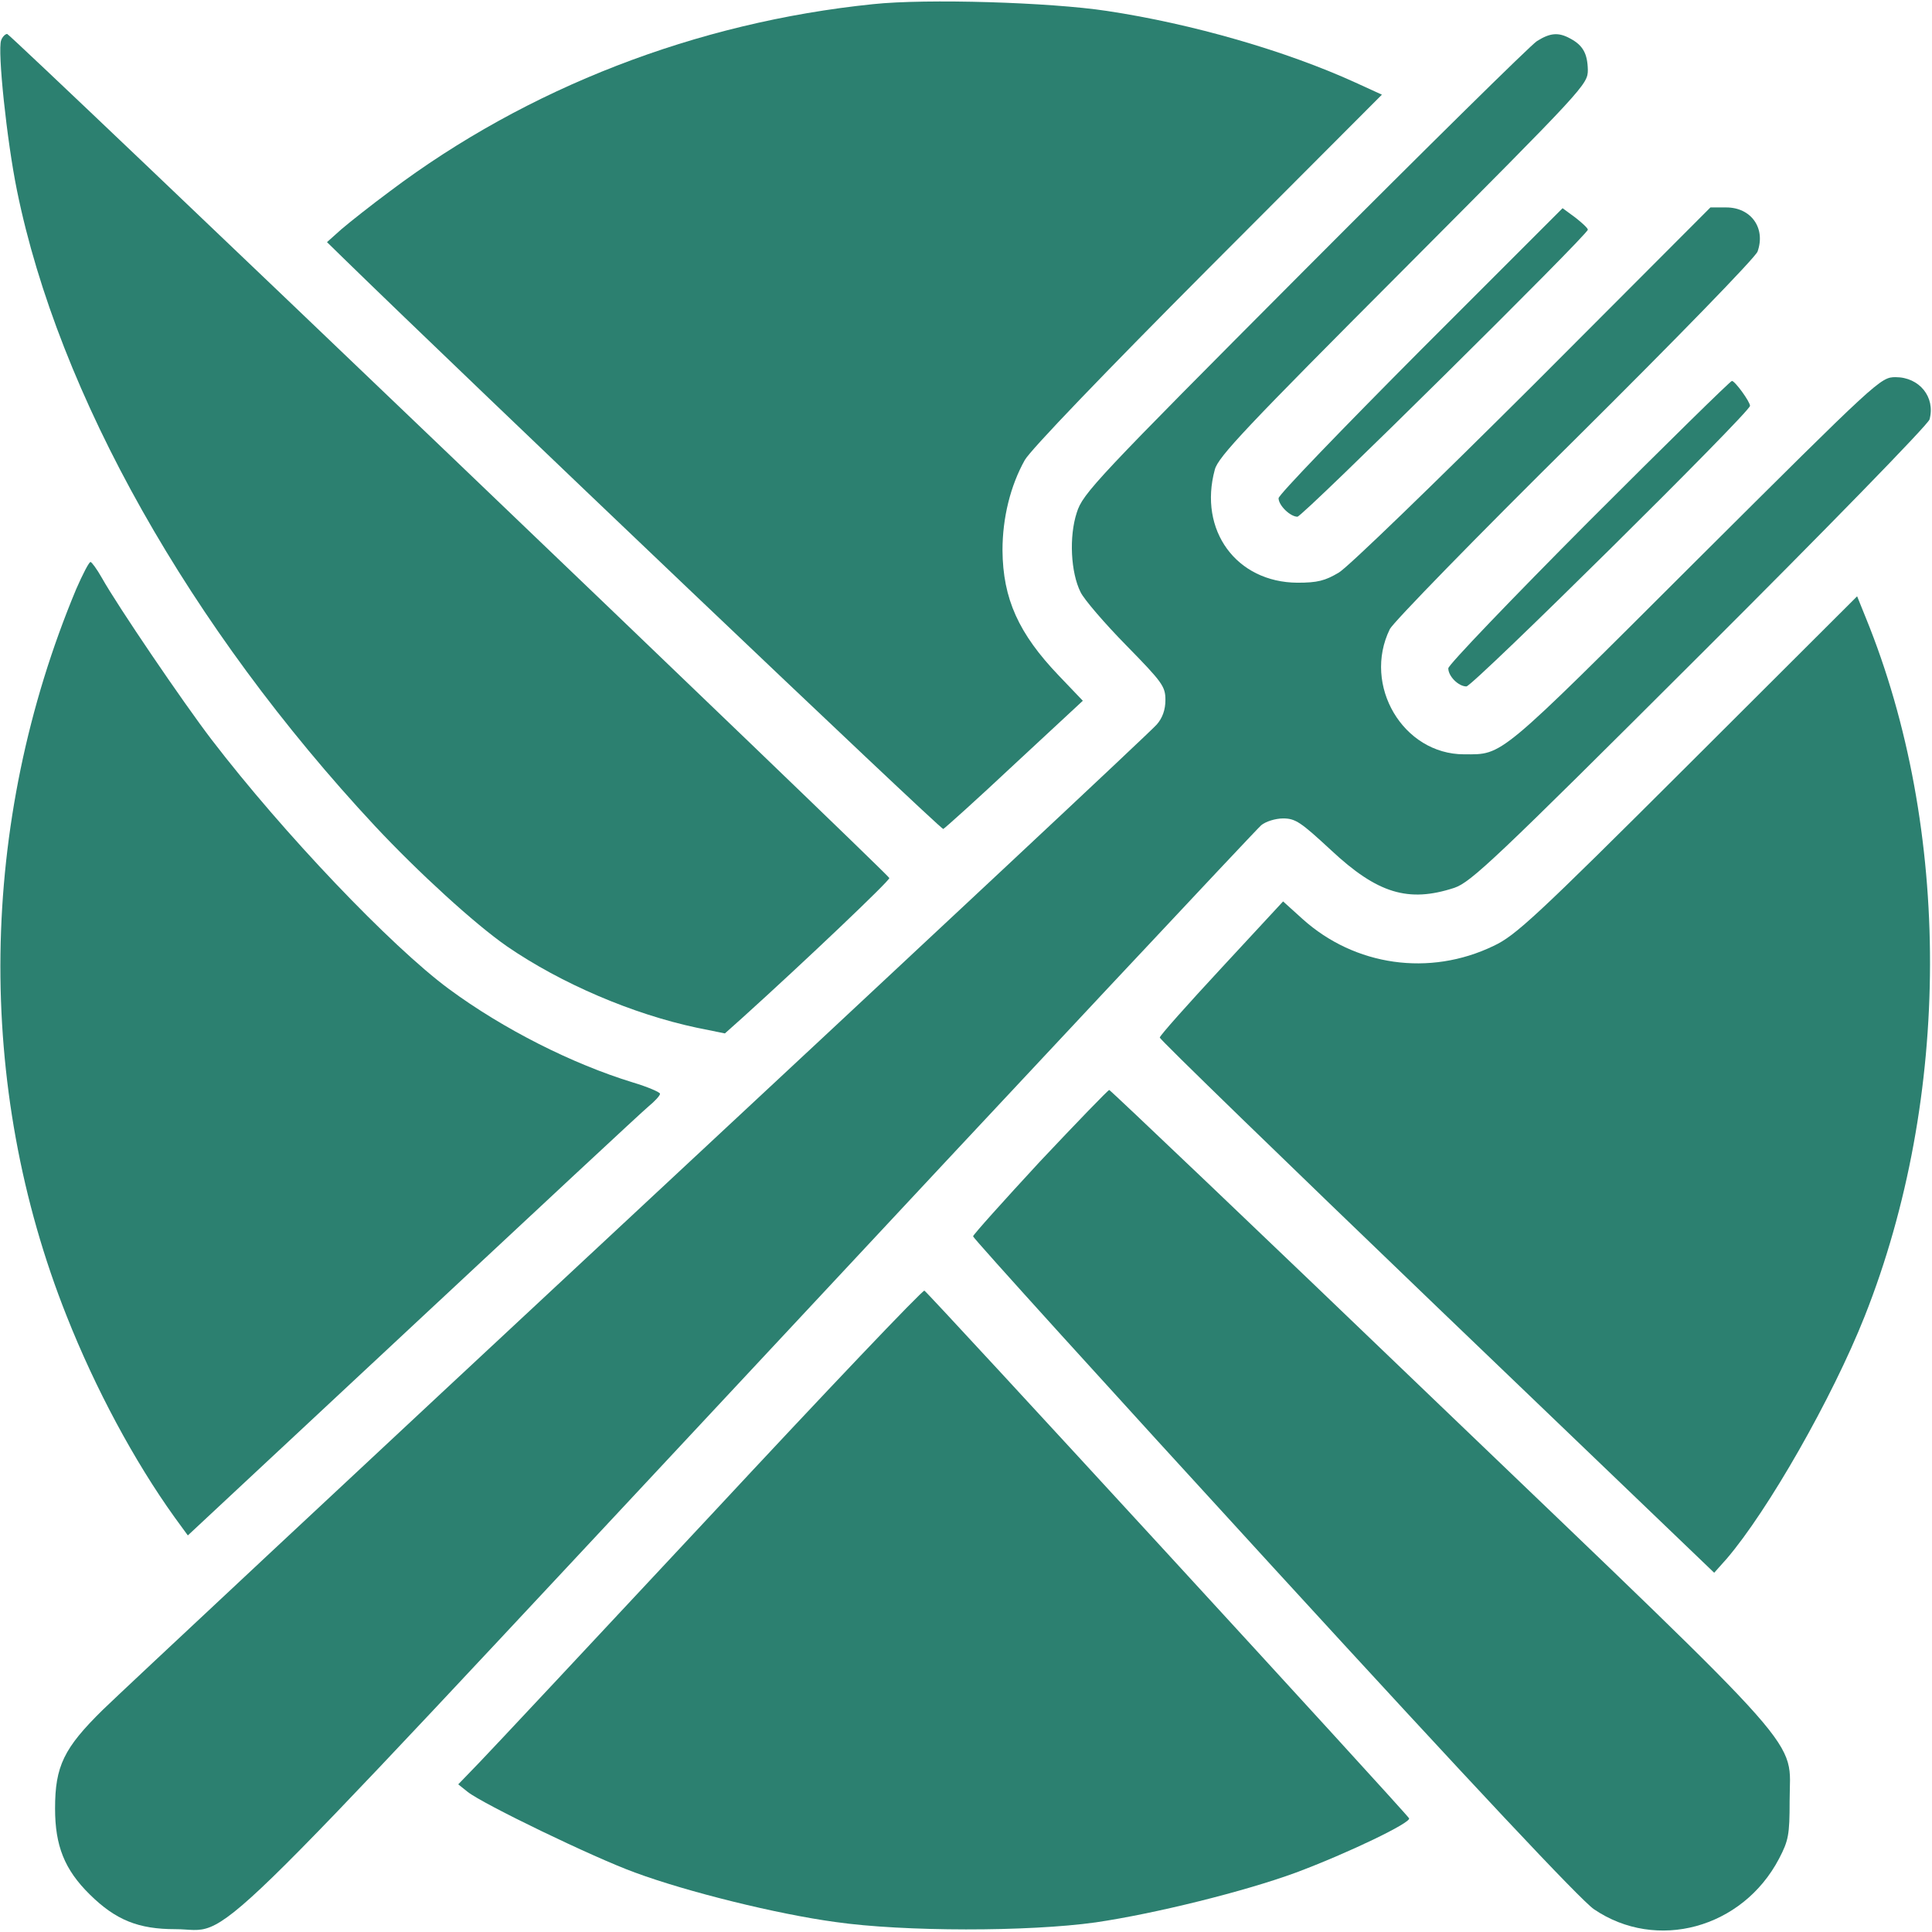 <?xml version="1.0" encoding="UTF-8"?> <svg xmlns="http://www.w3.org/2000/svg" width="683" height="683" viewBox="0 0 683 683" fill="none"><g clip-path="url(#clip0_114_46)"><path d="M308.666 1.467C246.133 7.867 186.4 31.067 137.866 67.6C131.2 72.534 123.466 78.667 120.666 81.067L115.6 85.6L121.466 91.334C164.666 133.467 332.533 293.333 333.466 293.067C334 292.8 345.466 282.533 358.666 270.133L382.8 247.733L374.266 238.8C360.133 224 354.533 211.733 354.4 194.533C354.4 183.067 357.2 171.733 362.266 162.667C364.266 159.067 390.8 131.467 427.066 95.067L488.533 33.467L479.2 29.2C454.666 18 421.466 8.4 391.333 3.867C371.2 0.8 327.466 -0.533 308.666 1.467Z" fill="#2C8070"></path><path d="M0.4 14.267C-0.934 17.867 2.4 49.733 6 67.334C20.666 139.467 67.066 221.733 132.533 292C147.866 308.4 167.866 326.667 179.2 334.533C198.4 347.733 223.733 358.533 246.4 363.333L256.266 365.333L262.533 359.733C284.666 339.733 314.666 311.2 314.4 310.4C313.733 308.667 3.733 12 2.533 12C1.866 12 0.8 13.067 0.4 14.267Z" fill="#2C8070"></path><path d="M543.333 14.533C541.2 15.867 504.133 52.4 461.2 95.467C387.333 169.6 382.8 174.4 380.667 181.2C377.867 189.733 378.533 202.4 382 209.333C383.2 211.867 390.533 220.4 398.133 228.133C410.933 241.2 412 242.667 412 247.467C412 250.933 410.933 253.867 408.933 256.133C407.333 258.133 325.333 334.8 226.667 426.667C128 518.533 42.4 598.533 36.4 604.4C22.534 618 19.467 624.4 19.467 639.333C19.467 652.533 22.8 660.933 31.733 669.733C40.934 678.8 48.934 682 62 682C82.667 682 65.6 698.4 265.6 484.267C363.2 379.6 444.4 292.933 445.867 291.733C447.467 290.4 450.933 289.333 453.6 289.333C458 289.333 459.867 290.667 470.533 300.533C486.933 315.867 497.867 319.2 514.133 313.867C520 311.867 528.267 304.133 601.067 231.467C645.2 187.467 681.733 150 682.133 148.267C684.267 140.4 678.533 133.333 670.133 133.333C664.8 133.333 664 134.133 599.333 198.533C529.067 268.667 531.467 266.667 517.6 266.667C496 266.667 481.6 242.267 491.333 222.4C492.533 220 522 189.733 556.8 155.333C592.933 119.467 620.533 91.067 621.333 88.933C624.267 80.667 619.067 73.333 610.267 73.333H604.667L542 136.133C507.467 170.533 476.667 200.4 473.333 202.4C468.4 205.333 465.733 206 458.667 206C437.067 205.867 423.6 187.467 429.467 166C430.667 161.467 440.667 150.933 496.133 95.333C560.4 30.8 561.333 29.867 561.333 24.667C561.2 18.933 559.6 16 555.067 13.6C550.933 11.333 548 11.6 543.333 14.533Z" fill="#2C8070"></path><path d="M502.267 123.733C474.667 151.467 452 174.933 452 176.133C452 178.667 456.133 182.667 458.667 182.667C460.533 182.667 561.333 82.933 561.333 81.2C561.333 80.667 559.333 78.8 556.933 76.933L552.4 73.6L502.267 123.733Z" fill="#2C8070"></path><path d="M561.6 184.4C534.4 211.733 512 235.067 512 236.267C512 239.067 515.6 242.667 518.4 242.667C520.667 242.667 618.667 145.733 618.667 143.467C618.667 142 613.333 134.667 612.267 134.667C611.733 134.667 588.933 157.067 561.6 184.4Z" fill="#2C8070"></path><path d="M26.933 208.267C-7.6 290.933 -8.8 384 23.6 465.333C33.733 490.933 47.467 516.533 61.733 536.4L66.4 542.8L145.733 468.8C189.466 428 226.933 393.067 229.2 391.2C231.466 389.333 233.333 387.333 233.333 386.667C233.333 386.133 229.066 384.267 223.733 382.667C202.4 376.133 178 363.867 158.666 349.6C138.266 334.533 100.133 294.533 74.8 261.467C64.8 248.4 41.6 214.267 36 204.267C34.267 201.2 32.4 198.667 32 198.667C31.466 198.667 29.2 203.067 26.933 208.267Z" fill="#2C8070"></path><path d="M596.667 270.533C542.933 324.133 535.733 330.8 528 334.4C505.333 345.333 478.933 341.467 460.533 324.933L453.6 318.667L431.867 342.133C419.867 355.067 410 366.133 410 366.8C410 367.467 454.133 410.267 508 462L606 556L610.4 551.067C624.933 534.133 647.733 494.267 659.2 465.333C689.867 388 690 292.933 659.6 218.4L656.533 210.8L596.667 270.533Z" fill="#2C8070"></path><path d="M367.6 410.667C354.667 424.667 344 436.533 344 437.067C344 437.733 391.733 490.4 450.133 554.133C521.333 631.867 558.667 671.6 563.467 674.933C585.6 690 616 681.733 628.933 657.067C632.267 650.667 632.667 648.667 632.667 636.667C632.667 613.733 641.867 624.133 509.067 496.8C445.2 435.467 392.533 385.333 392.133 385.333C391.733 385.333 380.667 396.8 367.6 410.667Z" fill="#2C8070"></path><path d="M251.333 535.6C210.4 579.467 173.6 618.8 169.467 623.067L162 630.8L165.333 633.467C170.667 637.733 210.133 656.8 224.533 662C242.933 668.8 274.667 676.667 295.333 679.467C319.467 682.933 363.6 682.933 387.333 679.6C408.267 676.533 440 668.667 458.133 662C476.667 655.067 499.067 644.267 498.133 642.8C496.533 640.267 327.867 456.667 326.8 456.267C326.133 456 292.133 491.733 251.333 535.6Z" fill="#2C8070"></path></g><defs><clipPath id="clip0_114_46"><rect width="682.667" height="682.667" fill="white"></rect></clipPath></defs></svg> 